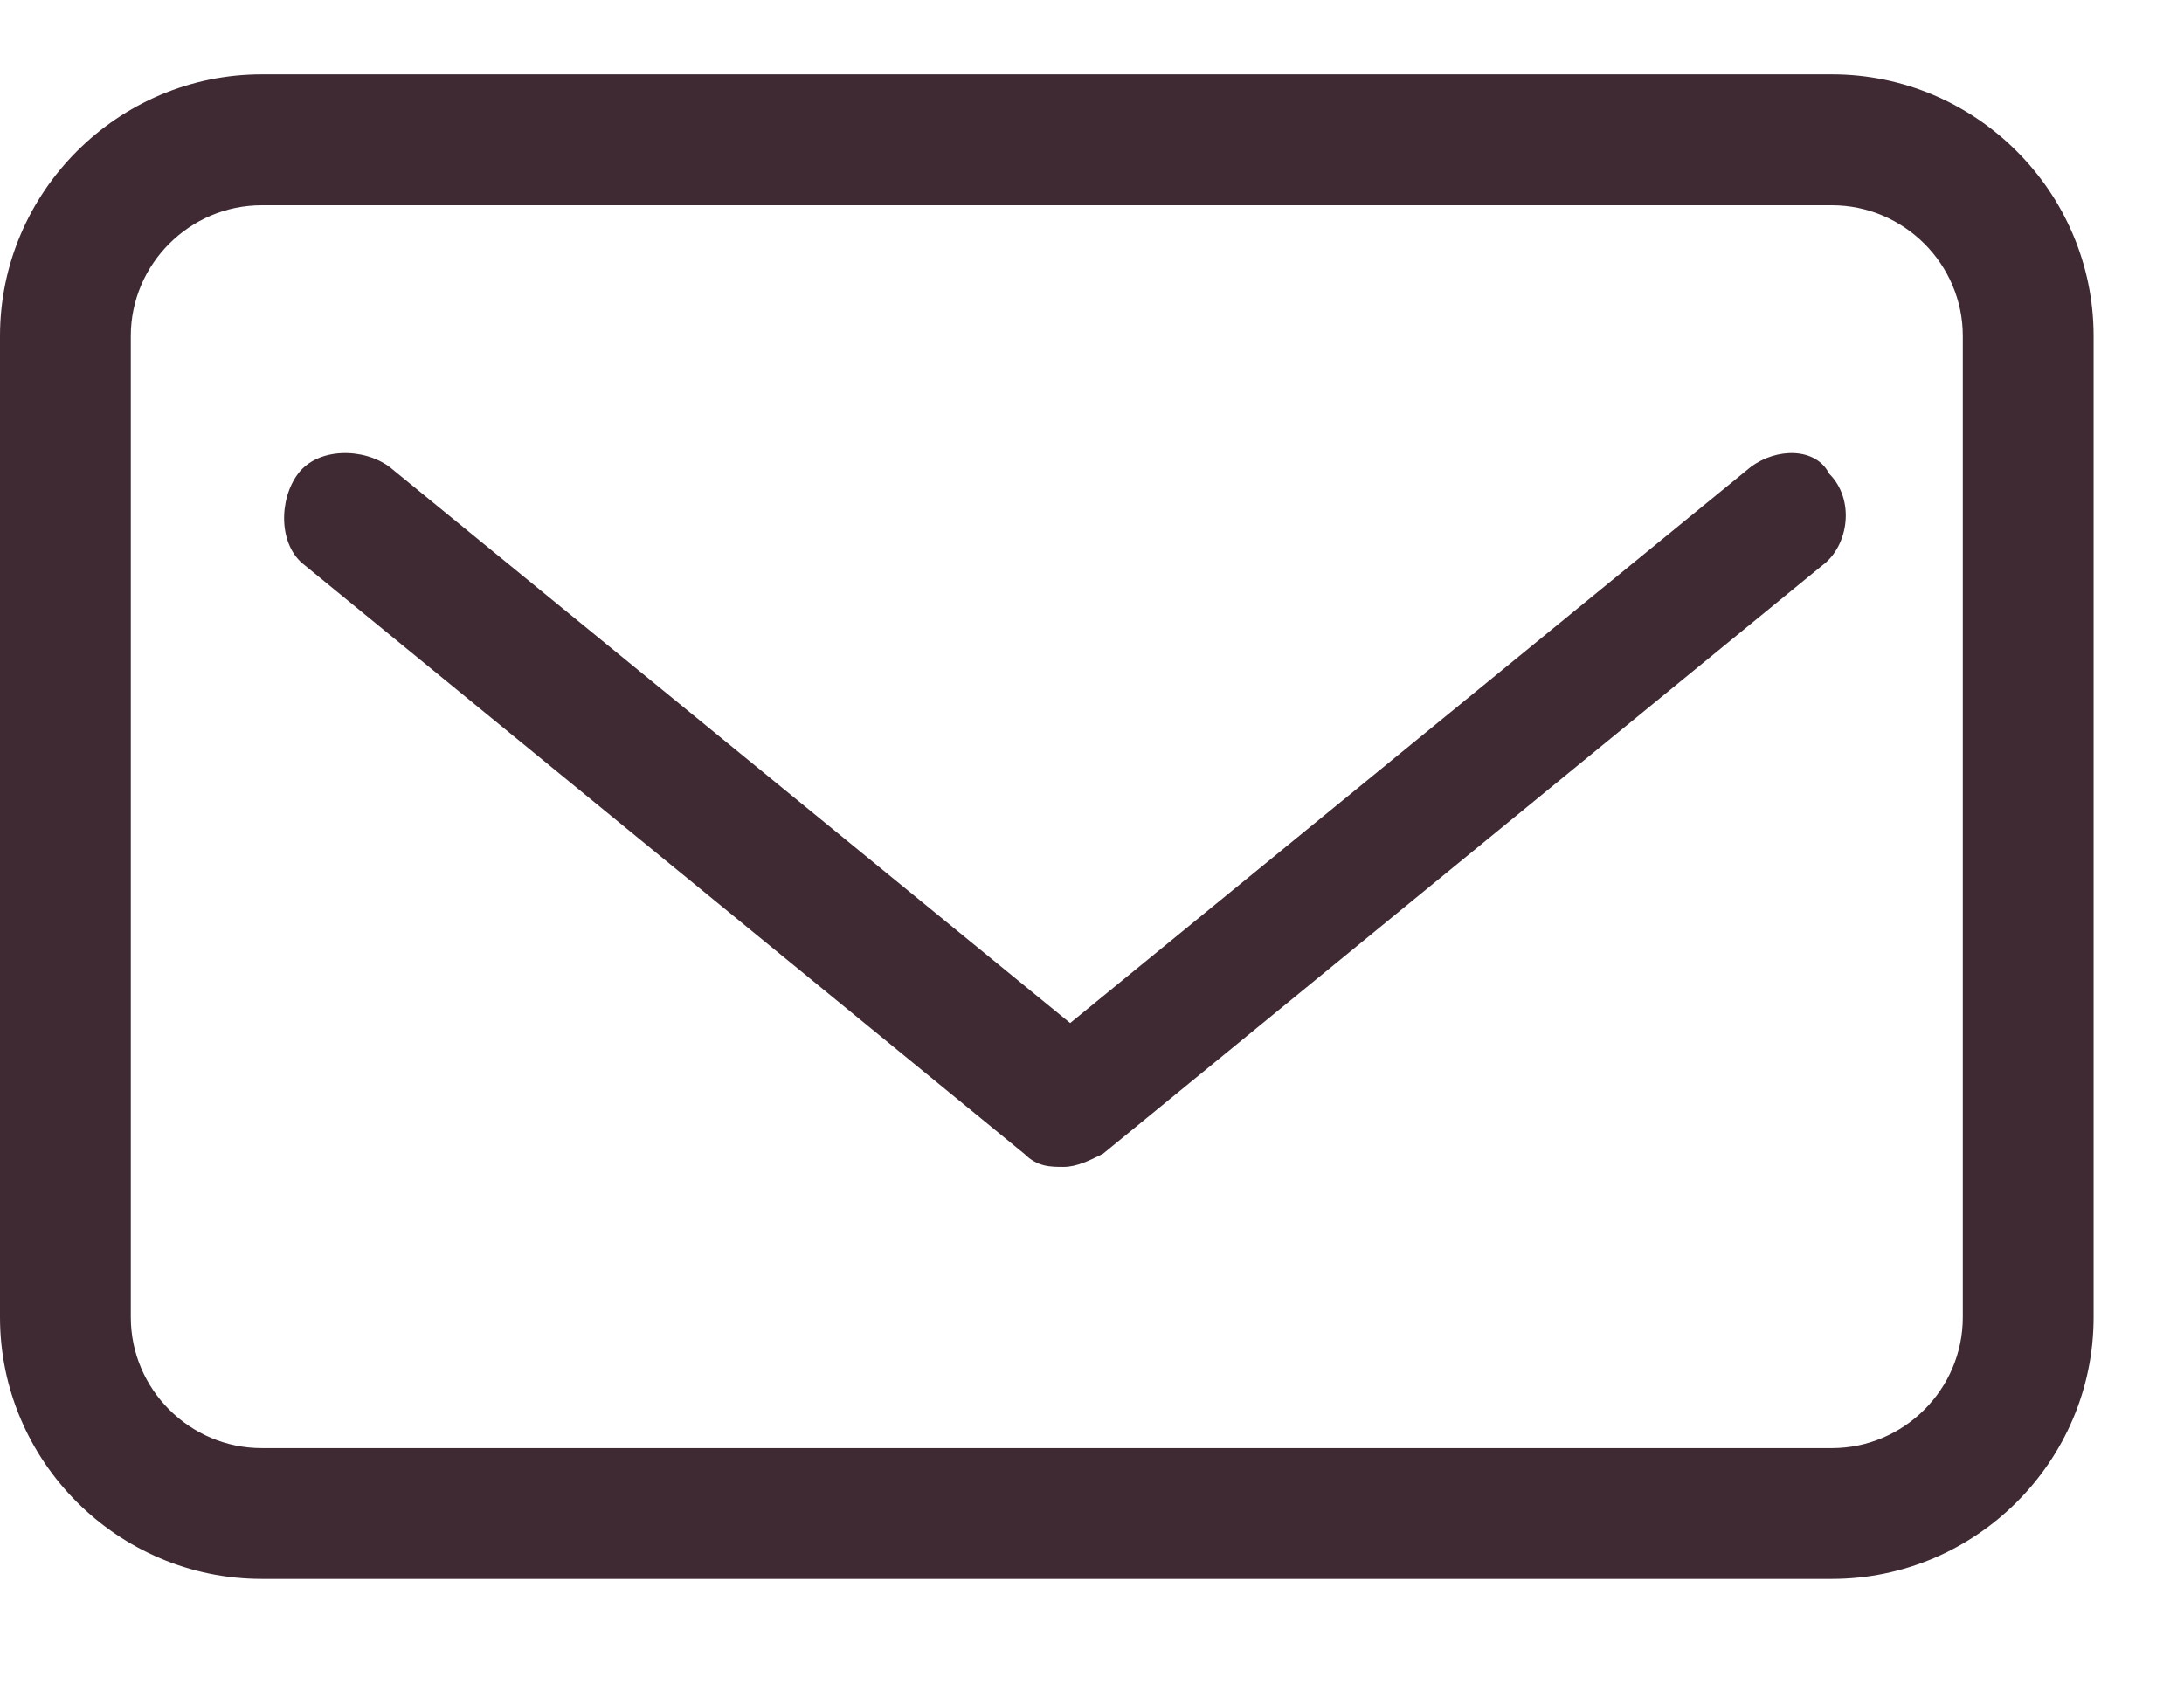 <svg width="18" height="14" viewBox="0 0 18 14" fill="none" xmlns="http://www.w3.org/2000/svg">
<path d="M15.098 0.613H2.157C0.971 0.613 0 1.584 0 2.77V10.858C0 12.045 0.971 13.015 2.157 13.015H15.098C16.285 13.015 17.255 12.045 17.255 10.858V2.77C17.255 1.584 16.285 0.613 15.098 0.613ZM16.177 10.858C16.177 11.452 15.691 11.937 15.098 11.937H2.157C1.564 11.937 1.078 11.452 1.078 10.858V2.77C1.078 2.177 1.564 1.692 2.157 1.692H15.098C15.691 1.692 16.177 2.177 16.177 2.77V10.858Z" fill="#3F2A33"/>
<path d="M14.428 3.85L8.82 8.433L3.212 3.85C2.996 3.688 2.619 3.688 2.457 3.904C2.295 4.119 2.295 4.497 2.511 4.659L8.442 9.511C8.55 9.619 8.658 9.619 8.766 9.619C8.874 9.619 8.982 9.565 9.09 9.511L15.021 4.659C15.237 4.497 15.291 4.119 15.075 3.904C14.967 3.688 14.643 3.688 14.428 3.85Z" fill="#3F2A33"/>
</svg>

